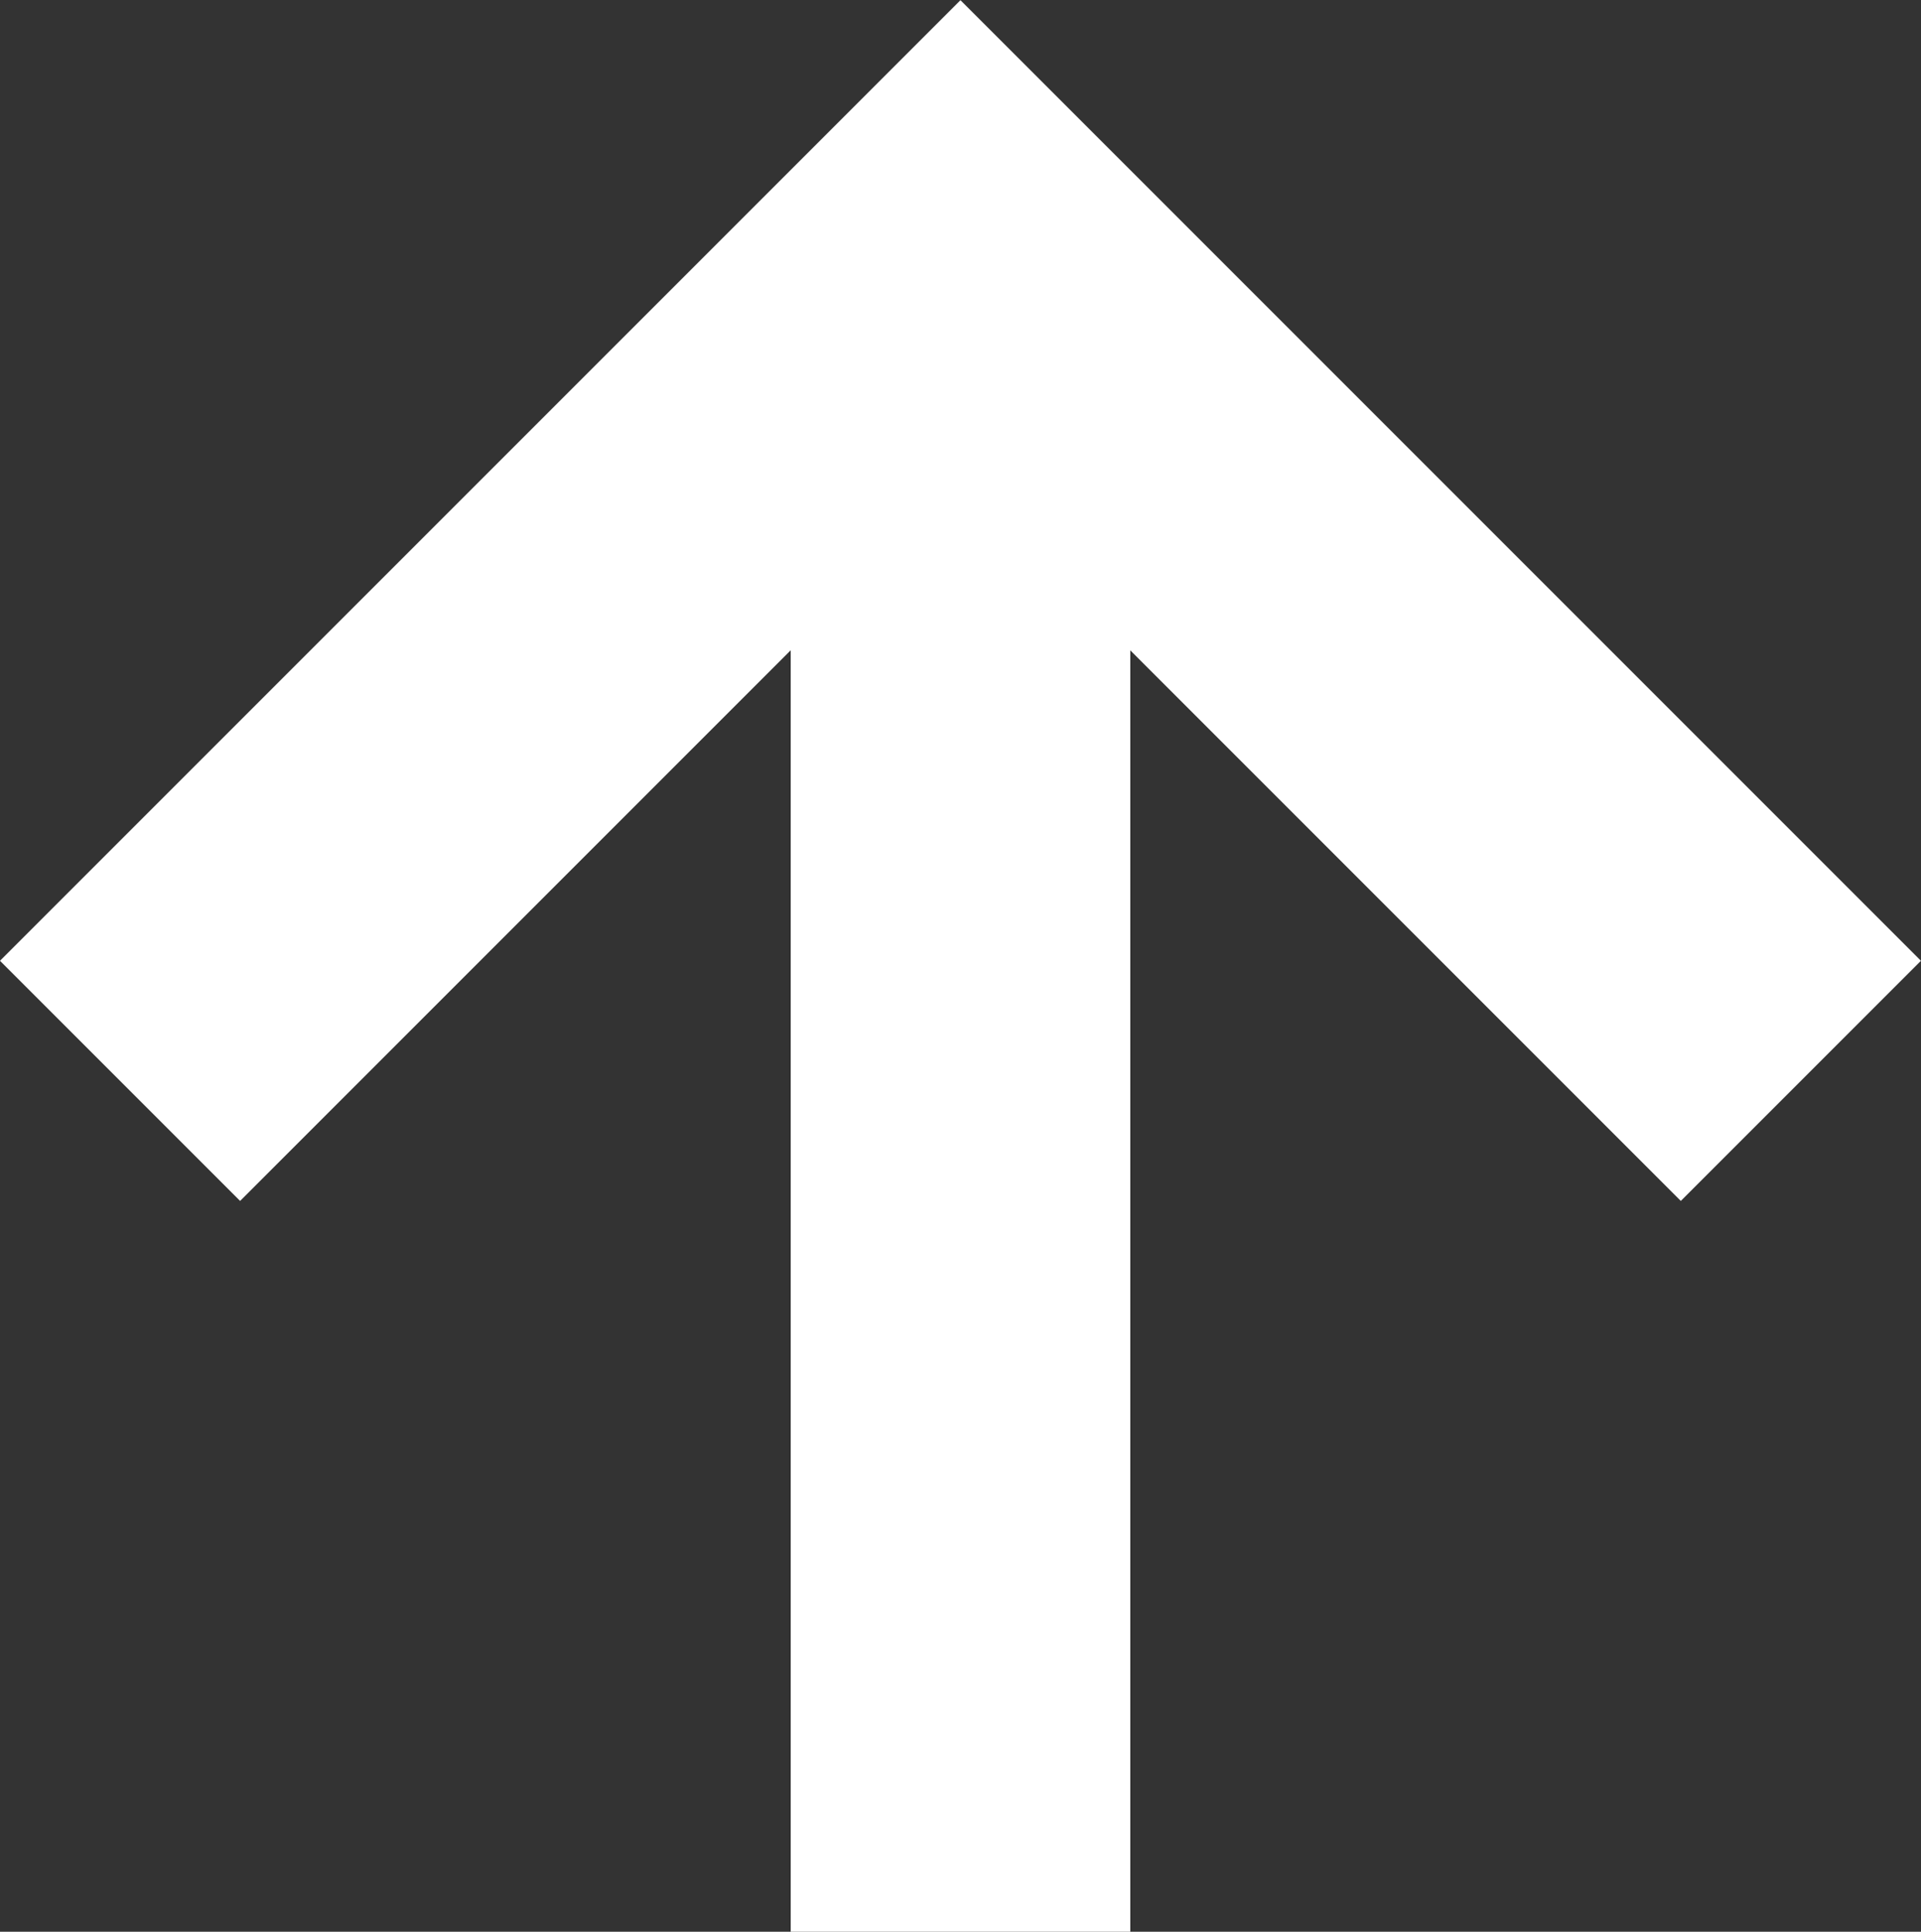 <svg xmlns="http://www.w3.org/2000/svg" width="11.314" height="11.376" viewBox="0 0 11.314 11.376">
  <rect x="0" y="0" width="11.314" height="11.376" fill="#333333" stroke="none"/>
  <g id="グループ_2718" data-name="グループ 2718" transform="translate(-1449 -6787)">
    <g id="グループ_2672" data-name="グループ 2672" transform="translate(-1232.414 12549.729) rotate(-90)">
      <path id="合体_1" data-name="合体 1" d="M2,8V6H8V0h2V8Z" transform="translate(5750 2688.485) rotate(-45)" fill="#fff"/>
      <rect id="長方形_4852" data-name="長方形 4852" width="2" height="9.439" transform="translate(5760.791 2686.071) rotate(90)" fill="#fff"/>
    </g>
  </g>
</svg>
